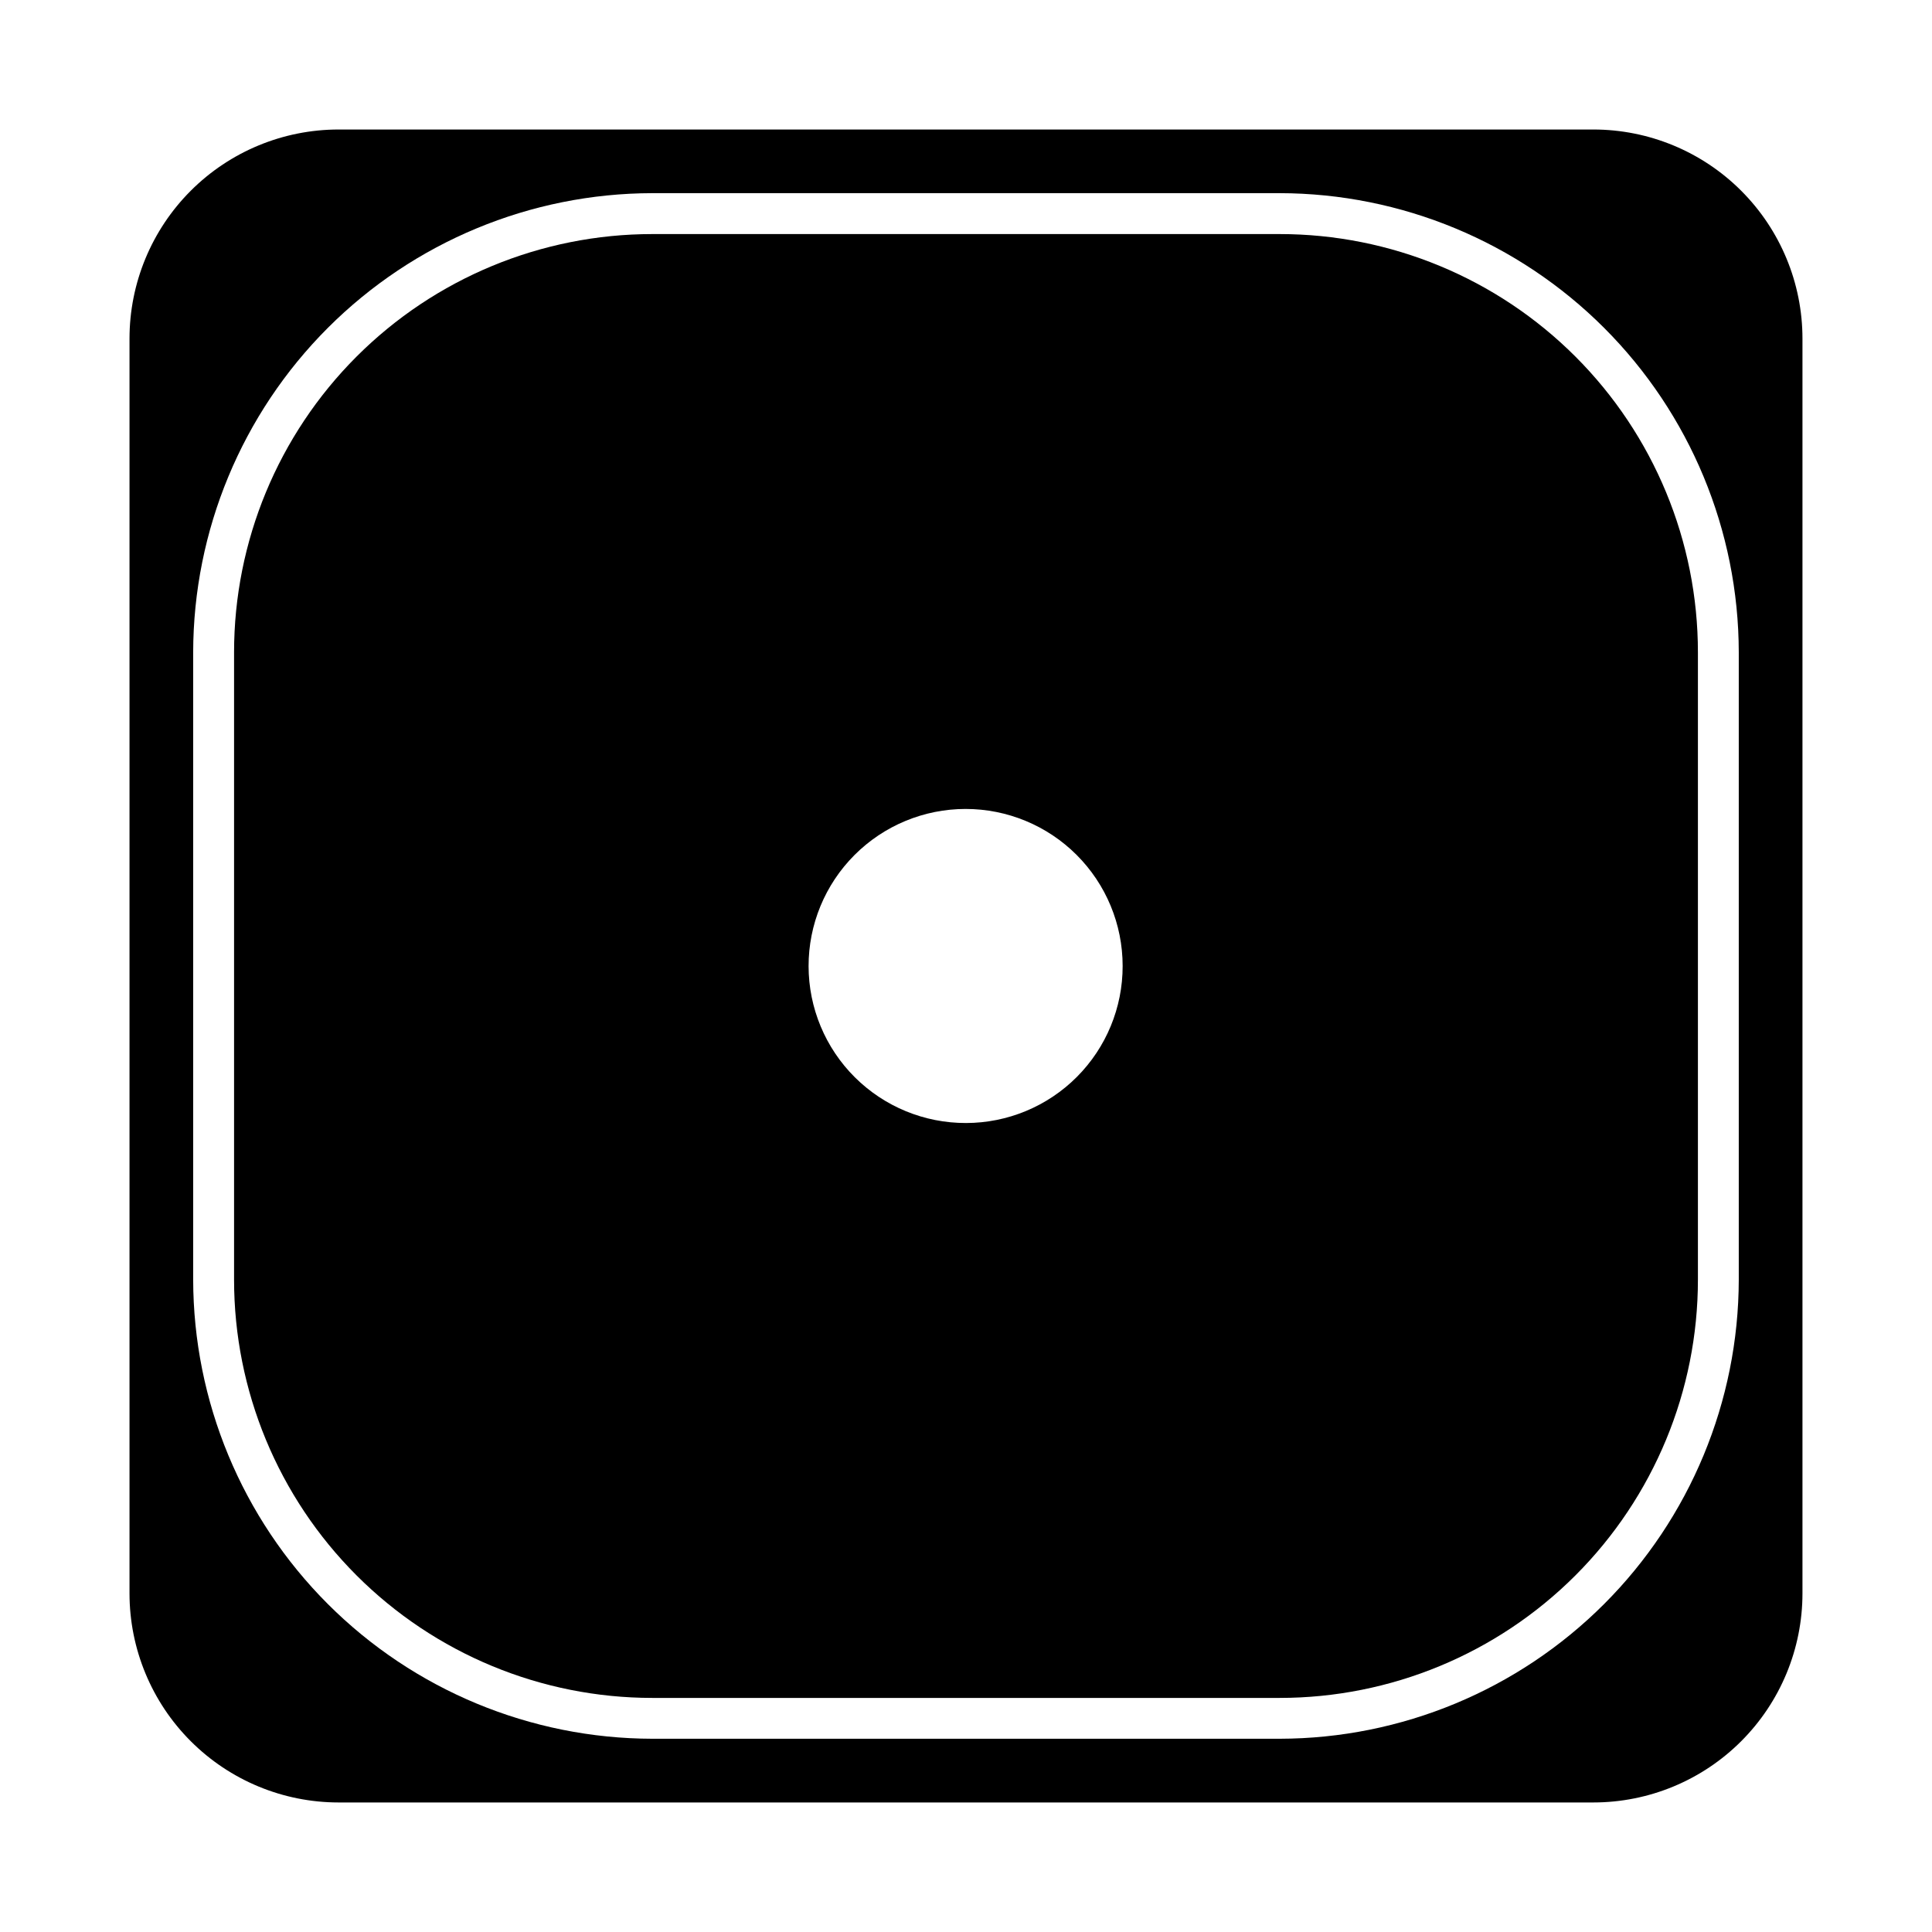 <?xml version="1.0" encoding="UTF-8"?>
<!-- Uploaded to: SVG Repo, www.svgrepo.com, Generator: SVG Repo Mixer Tools -->
<svg fill="#000000" width="800px" height="800px" version="1.1" viewBox="144 144 512 512" xmlns="http://www.w3.org/2000/svg">
 <g>
  <path d="m566.25 178.32h-332.51c-14.699 0-28.793 5.836-39.188 16.23-10.395 10.395-16.23 24.488-16.23 39.188v332.51c0 14.699 5.836 28.797 16.23 39.188 10.395 10.395 24.488 16.234 39.188 16.234h332.51c14.699 0 28.797-5.84 39.188-16.234 10.395-10.391 16.234-24.488 16.234-39.188v-332.51c0-14.699-5.84-28.793-16.234-39.188-10.391-10.395-24.488-16.23-39.188-16.23zm38.543 304.8c-0.055 32.25-12.891 63.168-35.695 85.973-22.805 22.805-53.723 35.641-85.973 35.695h-166.26c-32.254-0.055-63.172-12.891-85.977-35.695-22.805-22.805-35.641-53.723-35.695-85.973v-166.26c0.055-32.254 12.891-63.172 35.695-85.977 22.805-22.805 53.723-35.641 85.977-35.695h166.26c32.25 0.055 63.168 12.891 85.973 35.695 22.805 22.805 35.641 53.723 35.695 85.977z"/>
  <path d="m483.13 206.03h-166.26c-29.398 0-57.59 11.68-78.375 32.465s-32.465 48.977-32.465 78.375v166.26c0 29.395 11.68 57.586 32.465 78.371 20.785 20.789 48.977 32.465 78.375 32.465h166.26c29.395 0 57.586-11.676 78.371-32.465 20.789-20.785 32.465-48.977 32.465-78.371v-166.26c0-29.398-11.676-57.59-32.465-78.375-20.785-20.785-48.977-32.465-78.371-32.465zm-83.129 235.58c-11.043 0.027-21.645-4.336-29.469-12.129s-12.23-18.375-12.25-29.418c-0.016-11.043 4.356-21.641 12.156-29.457 7.797-7.82 18.383-12.215 29.426-12.227 11.043-0.008 21.637 4.371 29.449 12.18 7.812 7.805 12.199 18.395 12.199 29.438 0.016 11.023-4.352 21.598-12.137 29.402-7.785 7.805-18.352 12.199-29.375 12.211z"/>
 </g>
</svg>
